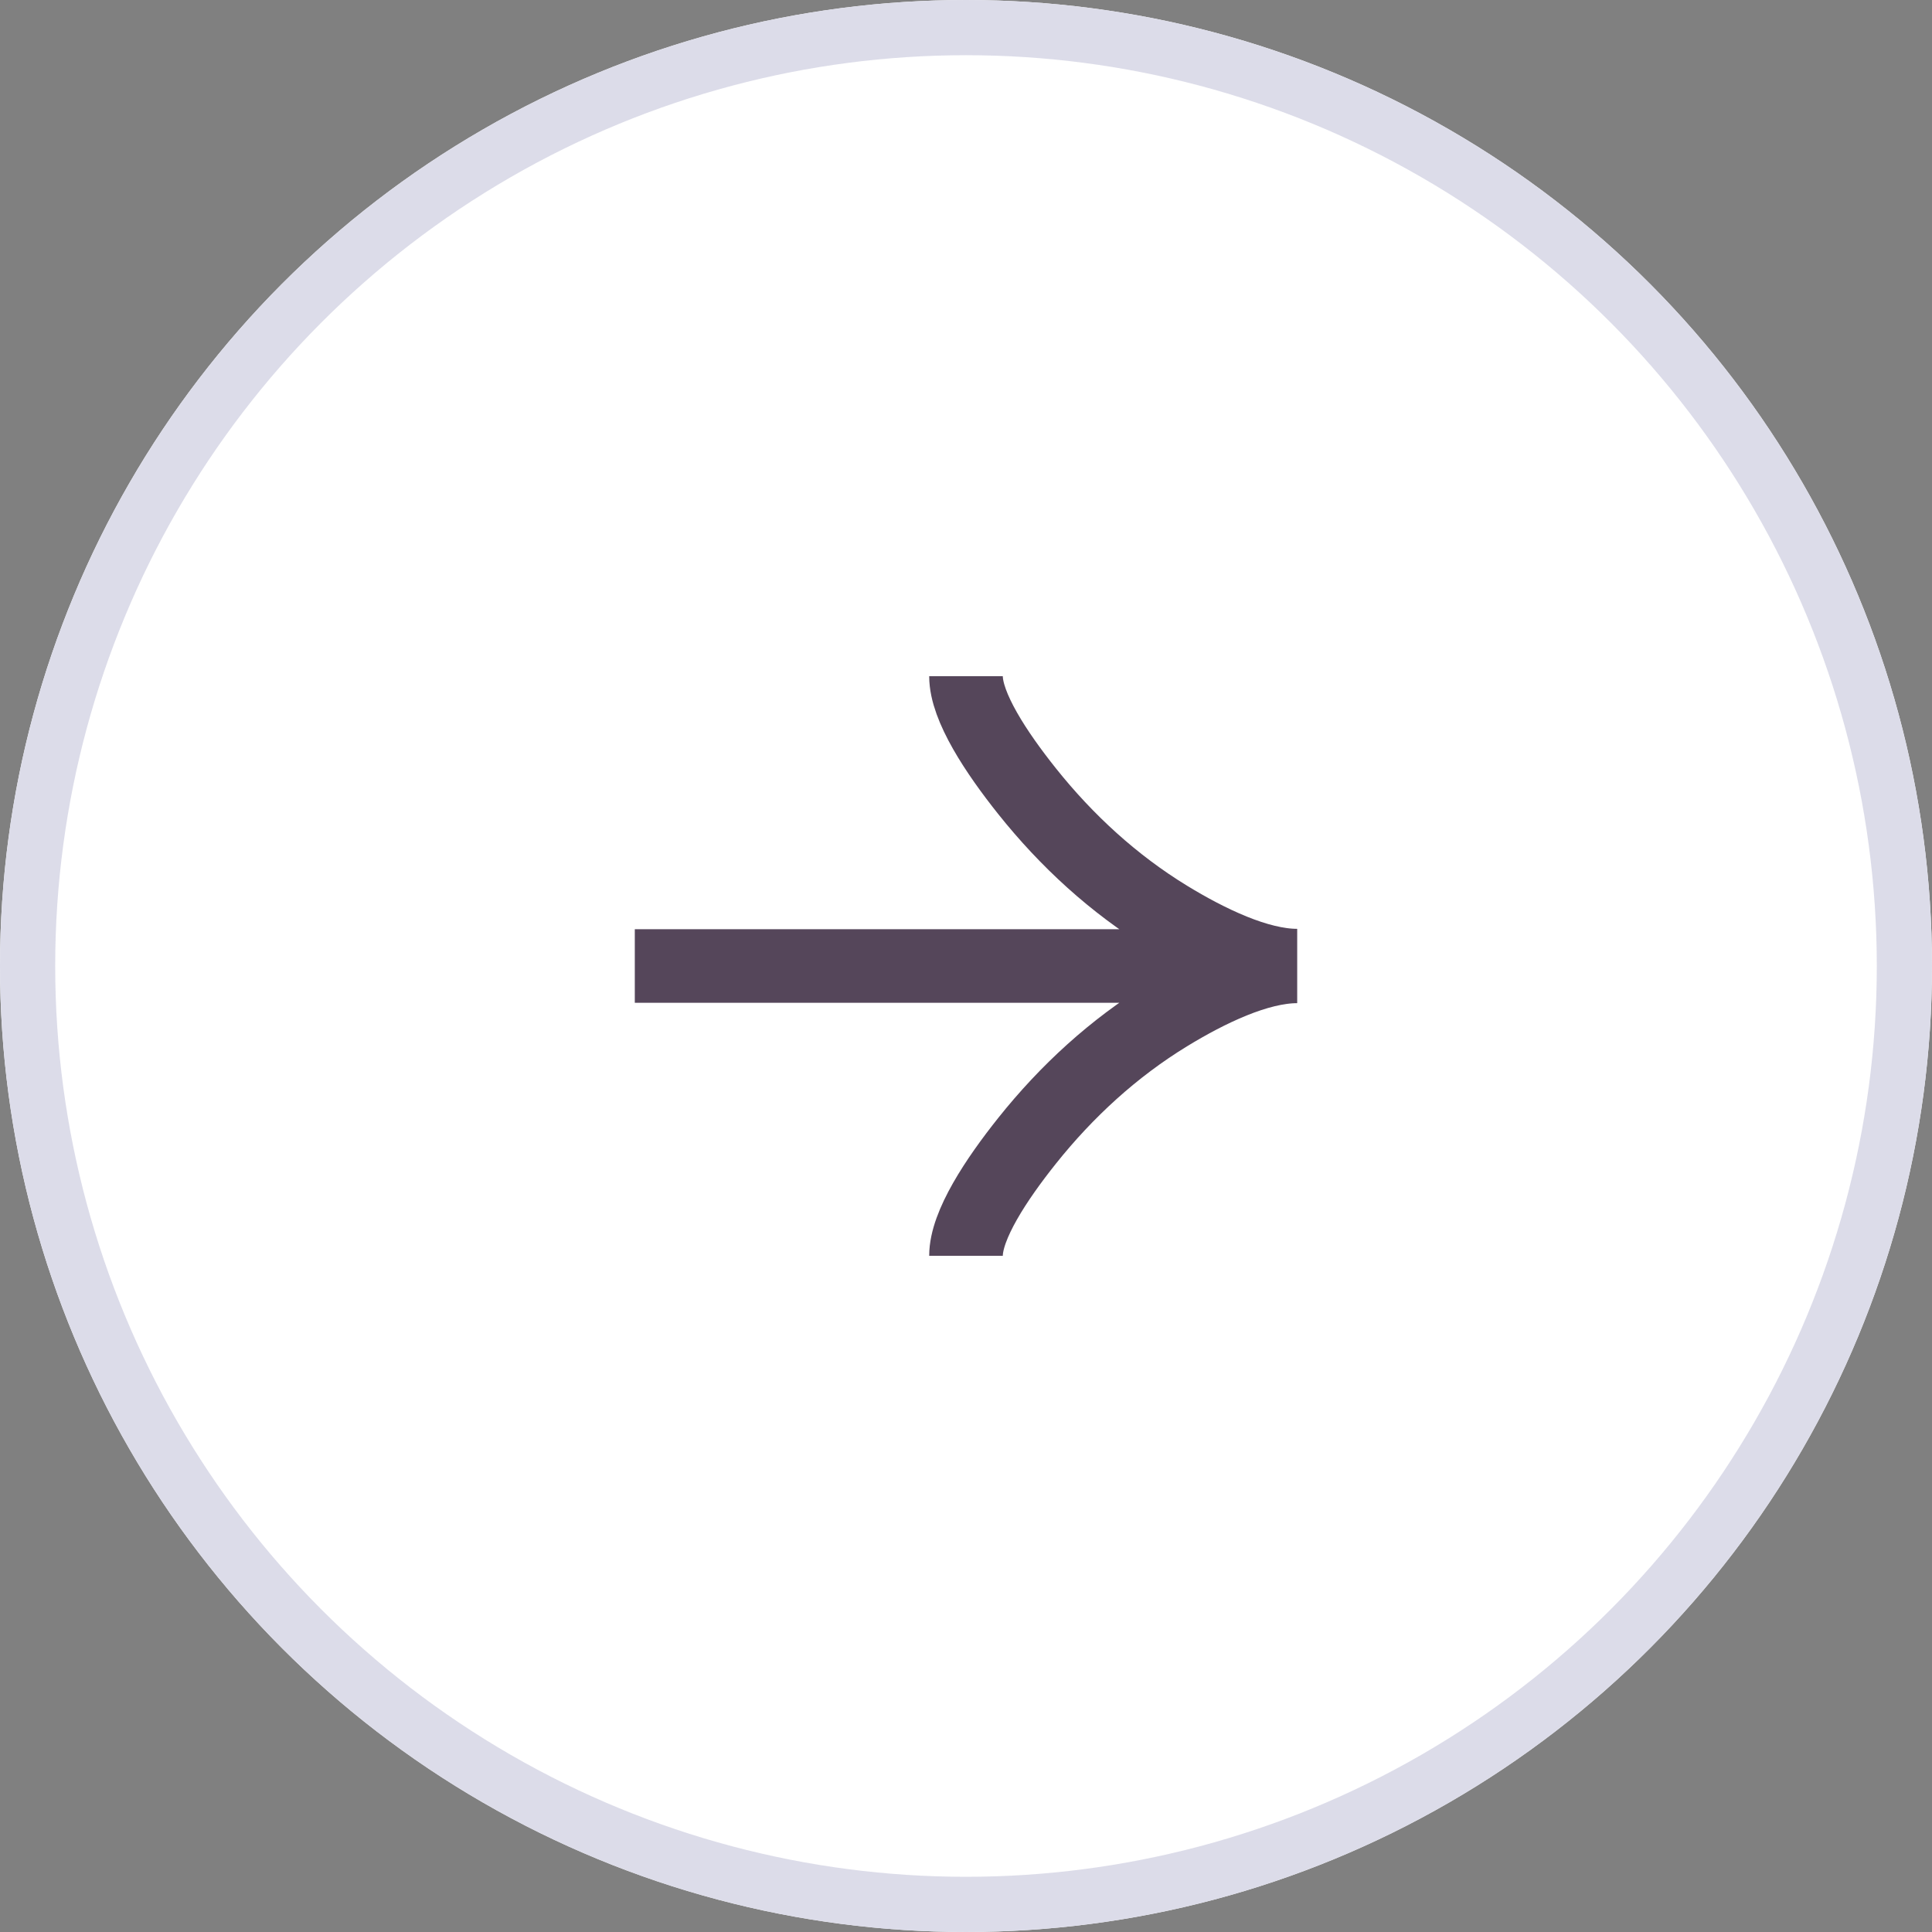 <?xml version="1.0" encoding="UTF-8"?> <svg xmlns="http://www.w3.org/2000/svg" width="70" height="70" viewBox="0 0 70 70" fill="none"><rect x="0" y="0" width="70" height="70" fill="#808080" stroke="none"/><circle cx="35" cy="35" r="35" fill="white"></circle><circle cx="35" cy="35" r="34" fill="white" stroke="#DCDCE9" stroke-width="2"></circle><g clip-path="url(#clip0_50_3572)"><path d="M35 45.5C35 44.39 36.1 42.729 37.212 41.334C38.644 39.538 40.353 37.969 42.314 36.771C43.783 35.874 45.567 35.013 47 35.013M35 24.5C35 25.61 36.1 27.271 37.212 28.666C38.644 30.462 40.353 32.031 42.314 33.229C43.783 34.126 45.567 34.987 47 34.987M47 35H23" stroke="#55465A" stroke-width="2.667"></path></g><defs><clipPath id="clip0_50_3572"><rect width="24" height="24" fill="white" transform="matrix(0 -1 1 0 23 47)"></rect></clipPath></defs></svg> 